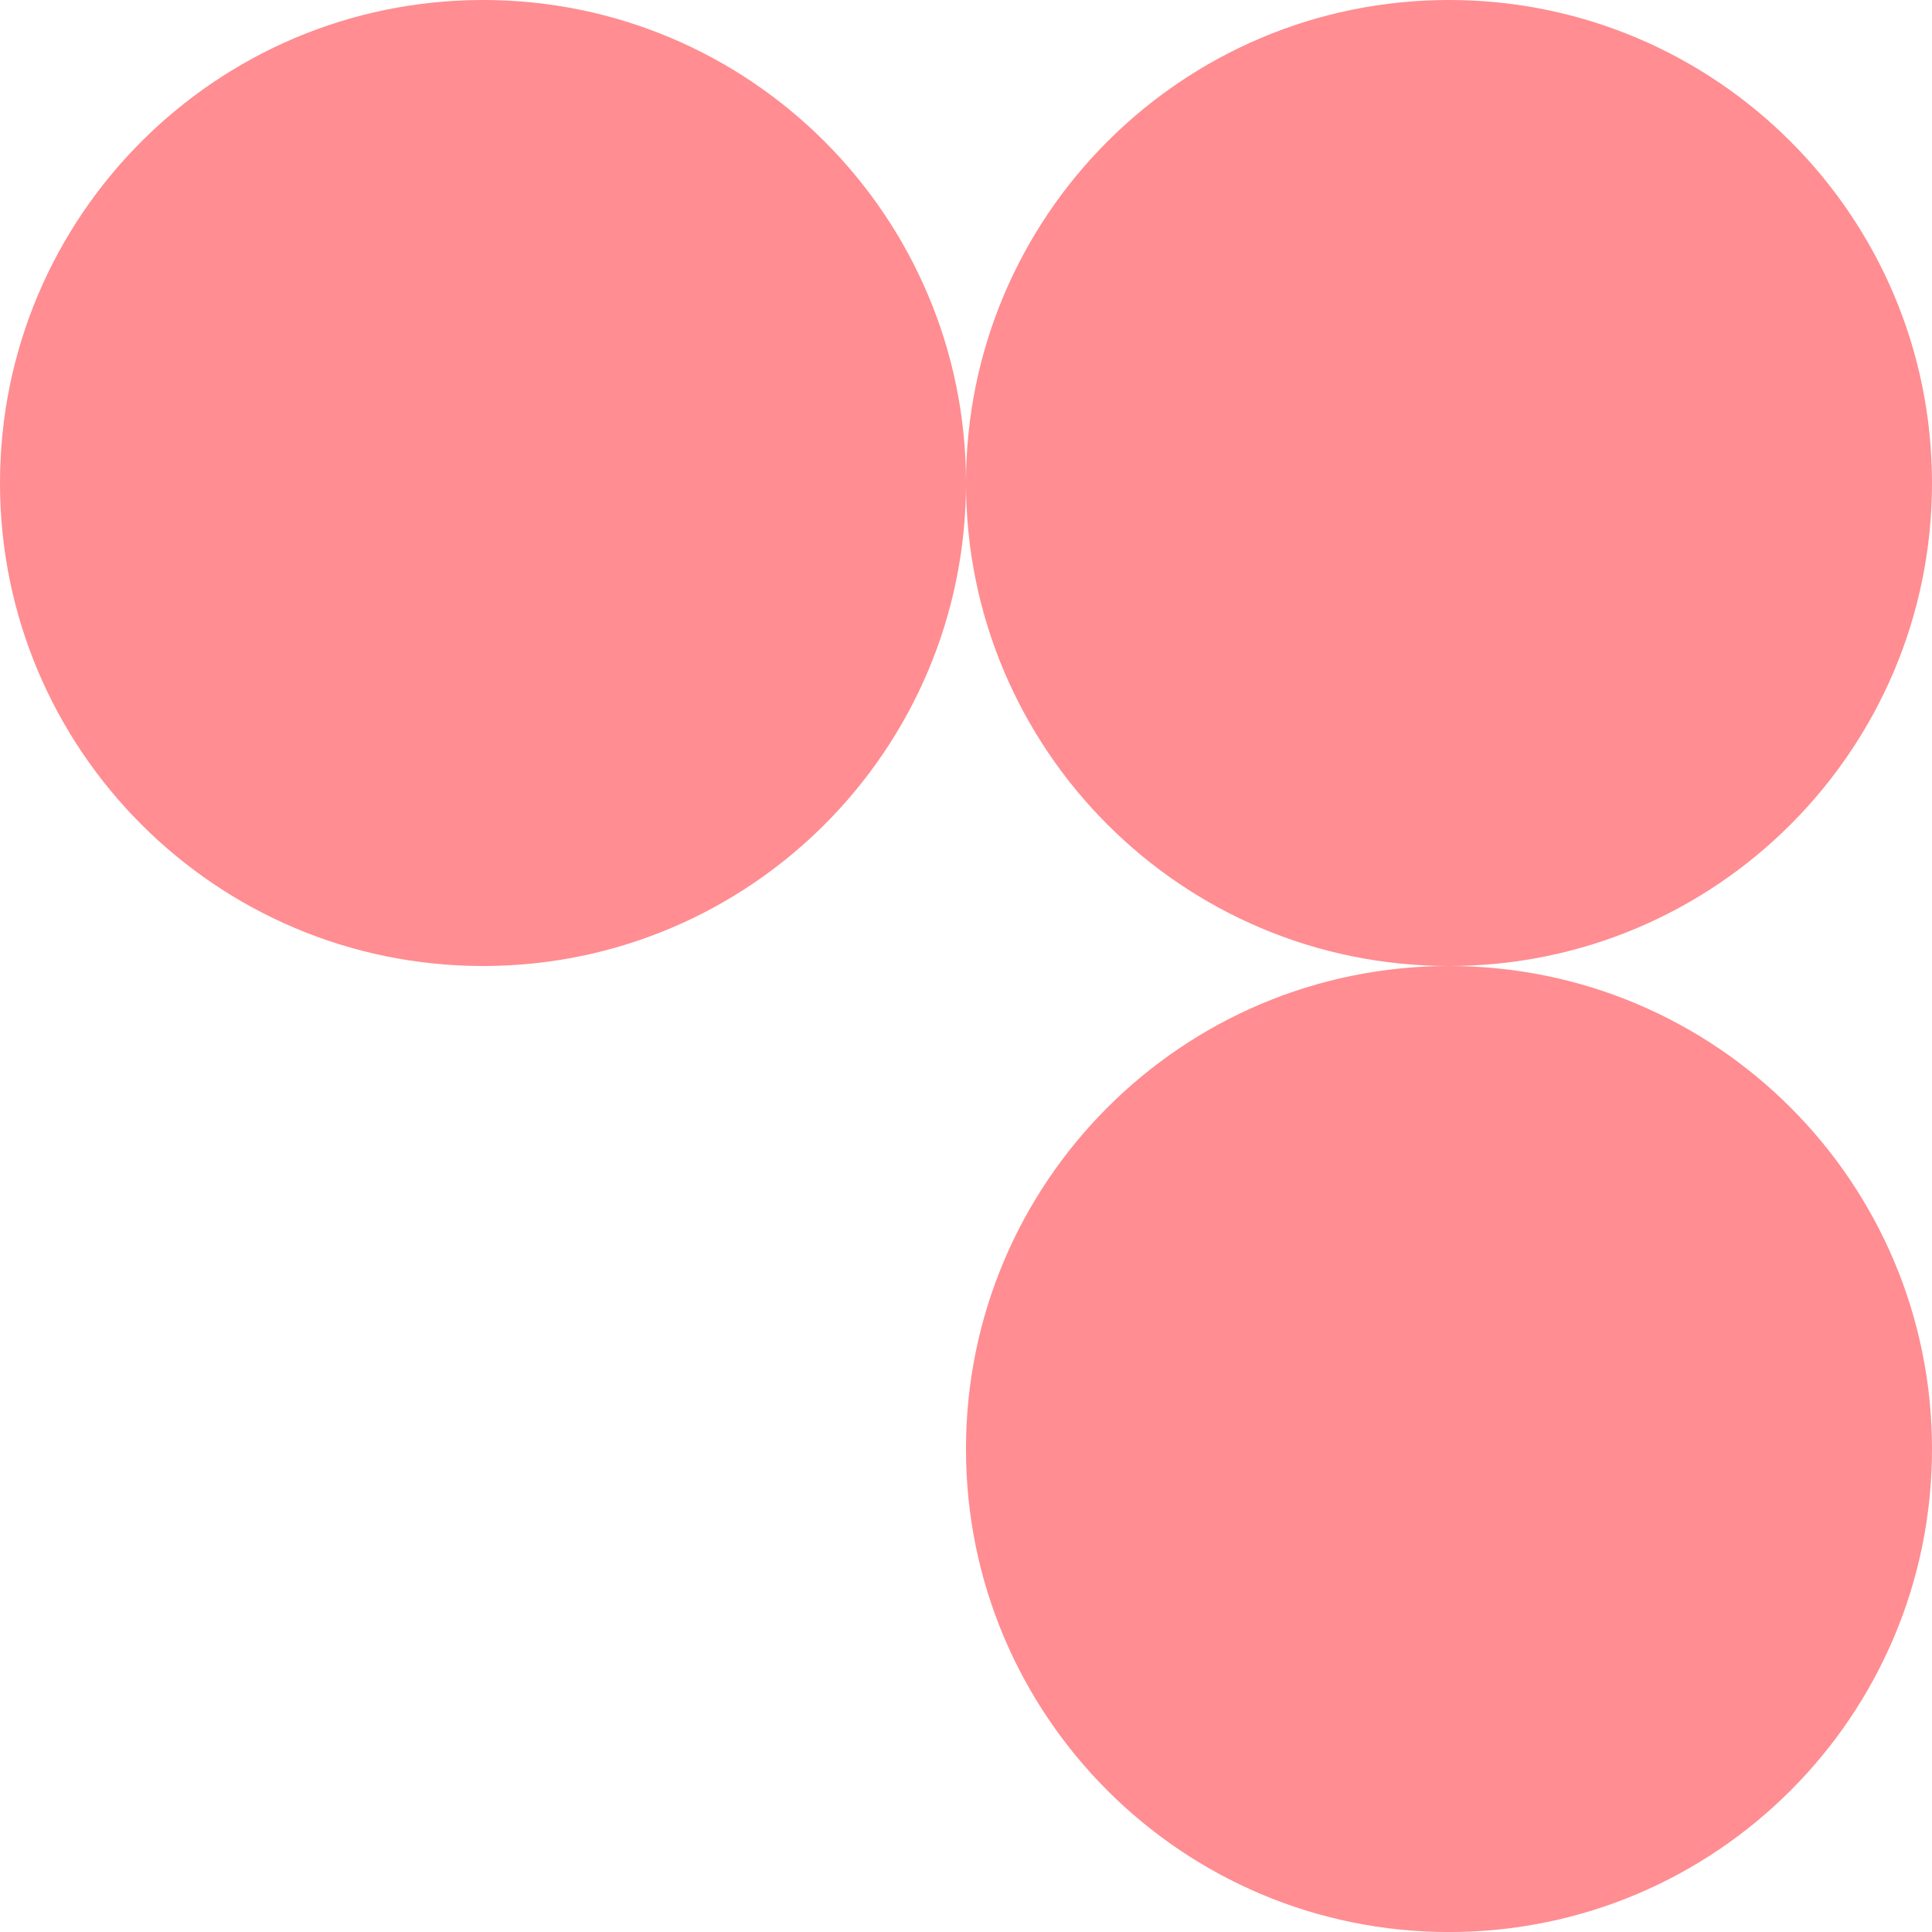 <svg width="160" height="160" viewBox="0 0 160 160" fill="none" xmlns="http://www.w3.org/2000/svg">
<path d="M40 80.001C17.909 80.001 -5.34058e-05 62.092 -5.34058e-05 40.001C-5.34058e-05 17.909 17.909 0 40 0C62.092 0 80.001 17.909 80.001 40.001C80.001 62.092 62.092 80.001 40 80.001Z" fill="#FF8185" fill-opacity="0.9"/>
<path d="M119.999 80.001C97.907 80.001 79.998 62.092 79.998 40.001C79.998 17.909 97.907 0 119.999 0C142.09 0 159.999 17.909 159.999 40.001C159.999 62.092 142.09 80.001 119.999 80.001Z" fill="#FF8185" fill-opacity="0.9"/>
<path d="M119.999 160.002C97.907 160.002 79.998 142.094 79.998 120.002C79.998 97.91 97.907 80.001 119.999 80.001C142.09 80.001 159.999 97.91 159.999 120.002C159.999 142.094 142.09 160.002 119.999 160.002Z" fill="#FF8185" fill-opacity="0.9"/>
</svg>
